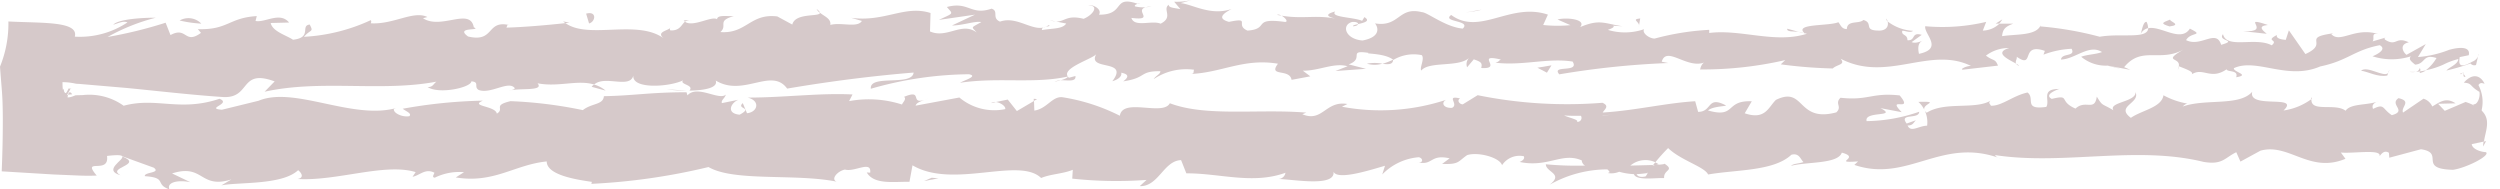 <svg xmlns="http://www.w3.org/2000/svg" xmlns:xlink="http://www.w3.org/1999/xlink" width="80" height="6.062" viewBox="0 0 80 6.062">
  <defs>
    <clipPath id="clip-path">
      <rect id="Retângulo_1118" data-name="Retângulo 1118" width="80" height="6.062" fill="#d6c9ca"/>
    </clipPath>
  </defs>
  <g id="Grupo_734" data-name="Grupo 734" clip-path="url(#clip-path)">
    <path id="Caminho_1004" data-name="Caminho 1004" d="M88.626,4.444c.077.1.25.042.216-.223l-.295-.187Z" transform="translate(-9.665 0)" fill="#d6c9ca"/>
    <path id="Caminho_1005" data-name="Caminho 1005" d="M89.167,2.679c-.143-.286-.395-.338-.665-.034.283.02.166.1.5.294.035.212-.094.444-.2.389.075.093-.065.411.119.553a1.151,1.151,0,0,0,.049-1.158c.065-.105.143-.052.2-.044" transform="translate(-9.66 0)" fill="#d6c9ca"/>
    <path id="Caminho_1006" data-name="Caminho 1006" d="M64.625,1.023l.149.039a.427.427,0,0,0-.149-.039" transform="translate(-7.054 0)" fill="#d6c9ca"/>
    <path id="Caminho_1007" data-name="Caminho 1007" d="M48.605.842c.109-.008.154-.041.159-.071-.1.022-.184.042-.159.071" transform="translate(-5.305 0)" fill="#d6c9ca"/>
    <path id="Caminho_1008" data-name="Caminho 1008" d="M45.871.477,46.014.5c-.054-.03-.11-.047-.143-.022" transform="translate(-5.007 0)" fill="#d6c9ca"/>
    <path id="Caminho_1009" data-name="Caminho 1009" d="M64.578,1.023,64.2.919c-.027.108.2.08.381.1" transform="translate(-7.007 0)" fill="#d6c9ca"/>
    <path id="Caminho_1010" data-name="Caminho 1010" d="M86.914,2.338a.569.569,0,0,0,.207-.087l-.194.035-.012.052" transform="translate(-9.487 0)" fill="#d6c9ca"/>
    <path id="Caminho_1011" data-name="Caminho 1011" d="M71.687.755H71.8A.878.878,0,0,0,71.9.62Z" transform="translate(-7.825 0)" fill="#d6c9ca"/>
    <path id="Caminho_1012" data-name="Caminho 1012" d="M77.083.7c-.11-.012-.147.269-.189.392A.347.347,0,0,1,77.132.9a.46.46,0,0,0-.049-.2" transform="translate(-8.393 0)" fill="#d6c9ca"/>
    <path id="Caminho_1013" data-name="Caminho 1013" d="M85.7,1.2l.135-.039L85.7,1.2" transform="translate(-9.354 0)" fill="#d6c9ca"/>
    <path id="Caminho_1014" data-name="Caminho 1014" d="M67.8.694a.229.229,0,0,0-.044-.1.159.159,0,0,0,.044.1" transform="translate(-7.396 0)" fill="#d6c9ca"/>
    <path id="Caminho_1015" data-name="Caminho 1015" d="M83.02,3.125a.468.468,0,0,0,0,.05c.029-.028.037-.048,0-.05" transform="translate(-9.062 0)" fill="#d6c9ca"/>
    <path id="Caminho_1016" data-name="Caminho 1016" d="M89.29,4.517l-.078.015a1.072,1.072,0,0,0-.017.158Z" transform="translate(-9.736 0)" fill="#d6c9ca"/>
    <path id="Caminho_1017" data-name="Caminho 1017" d="M40.865.117l.02.005C41,.09,40.935.1,40.865.117" transform="translate(-4.46 0)" fill="#d6c9ca"/>
    <path id="Caminho_1018" data-name="Caminho 1018" d="M4.3,5.607c-.464-.251.755-.323.056-.6.065.11-.634.439-.056.6" transform="translate(-0.444 0)" fill="#d6c9ca"/>
    <path id="Caminho_1019" data-name="Caminho 1019" d="M86.75,2.3l-.2,0a.619.619,0,0,0,.2,0" transform="translate(-9.447 0)" fill="#d6c9ca"/>
    <path id="Caminho_1020" data-name="Caminho 1020" d="M4.385,5.005V5l-.072-.027.072.029" transform="translate(-0.471 0)" fill="#d6c9ca"/>
    <path id="Caminho_1021" data-name="Caminho 1021" d="M29.332.286a.358.358,0,0,0,.105.123c0-.029-.028-.064-.105-.123" transform="translate(-3.202 0)" fill="#d6c9ca"/>
    <path id="Caminho_1022" data-name="Caminho 1022" d="M37.9.686,37.712.648A.672.672,0,0,0,37.9.686" transform="translate(-4.116 0)" fill="#d6c9ca"/>
    <path id="Caminho_1023" data-name="Caminho 1023" d="M24.837.682A.428.428,0,0,0,24.559.66.182.182,0,0,0,24.6.694a.223.223,0,0,1,.236-.012" transform="translate(-2.681 0)" fill="#d6c9ca"/>
    <path id="Caminho_1024" data-name="Caminho 1024" d="M20.228.684A.8.8,0,0,0,20.3.741l.132-.015Z" transform="translate(-2.208 0)" fill="#d6c9ca"/>
    <path id="Caminho_1025" data-name="Caminho 1025" d="M68.908,3.26a.792.792,0,0,1,.191.253c-.063-.2.544-.271-.191-.253" transform="translate(-7.521 0)" fill="#d6c9ca"/>
    <path id="Caminho_1026" data-name="Caminho 1026" d="M86.9,2.18a.159.159,0,0,1-.123.121l.137-.015c.012-.042.015-.081-.014-.106" transform="translate(-9.471 0)" fill="#d6c9ca"/>
    <path id="Caminho_1027" data-name="Caminho 1027" d="M24.6,2.9l-.657-.042A4.64,4.64,0,0,0,24.6,2.9" transform="translate(-2.614 0)" fill="#d6c9ca"/>
    <path id="Caminho_1028" data-name="Caminho 1028" d="M35.6,3.3l.151-.034A.2.2,0,0,0,35.6,3.3" transform="translate(-3.885 0)" fill="#d6c9ca"/>
    <path id="Caminho_1029" data-name="Caminho 1029" d="M21.7,2.9a.981.981,0,0,0-.37-.194.266.266,0,0,0-.077.072Z" transform="translate(-2.32 0)" fill="#d6c9ca"/>
    <path id="Caminho_1030" data-name="Caminho 1030" d="M69.124,3.515v0Z" transform="translate(-7.545 0)" fill="#d6c9ca"/>
    <path id="Caminho_1031" data-name="Caminho 1031" d="M65.909,2.847c-.626-.008-.295.362-.428.574-.747.105-.346-.272-.6-.461-.467.1-.824.437-1.172.423-.026-.061-.094-.083-.014-.16-.494.294-1.465.015-2.04.384a.222.222,0,0,1-.075-.092.87.87,0,0,1,.088.507c-.281.006-.52.233-.626-.008.172.007.186-.09.267-.166l-.295.105c-.265-.347.4-.12.4-.377a5.294,5.294,0,0,1-1.682.3c-.092-.339,1.028-.114.442-.416l.681.13c-.52-.536.412.037-.065-.536-.894-.1-1,.173-1.893.074-.2.189.066.279-.135.468-1.269.339-1-.854-1.931-.4-.241.227-.335.656-1,.429l.226-.384c-.866-.038-.494.552-1.4.294.161-.151.681-.128.551-.173-.588-.3-.416.218-.868.218l-.094-.34c-.922.053-1.938.3-2.96.361.057-.1.232-.208-.007-.312a14.335,14.335,0,0,1-3.994-.243l-.475.293c-.11,0-.2-.132-.086-.189-.485-.111-.025.186-.258.3-.275.021-.363-.168-.189-.256a6.7,6.7,0,0,1-3.335.221l.175-.087c-.7-.119-.792.6-1.442.328l.125-.052c-1.522-.127-3.2.142-4.365-.3-.221.422-1.507-.189-1.6.4a6.181,6.181,0,0,0-1.845-.594c-.326-.027-.487.368-.891.429l-.011-.308-.548.323-.292-.368-.38.079c.151.018.322.138.3.227A1.736,1.736,0,0,1,30.7,3.12l-1.4.261c.031-.124.265-.166.451-.245-.747.314-.136-.325-.821-.037.092.07-.05.184-.065.246a3.46,3.46,0,0,0-1.694-.109l.11-.213c-1.04-.054-2.191.1-3.357.1.418.1.322.467-.02.5L23.769,3.3c-.221.2.357.123-.1.37-.436-.038-.293-.371-.043-.477L23.1,3.3c-.031-.1.093-.148.126-.272-.218.2-.915-.327-1.228.024l-.029-.1c-1.166,0-1.694.109-2.645.126-.018.281-.389.219-.673.446a13.852,13.852,0,0,0-2.314-.287c-.591.14-.172.238-.438.4-.043-.256-.883-.232-.447-.416a15.943,15.943,0,0,0-2.566.259c.139.1.294.151.214.238-.232.042-.527-.107-.494-.23l.061-.027c-1.432.384-3.307-.747-4.447-.213l.063-.026L7.1,3.512c-.544-.044.327-.192-.076-.351-1.277.427-2.017-.062-3.067.223a1.886,1.886,0,0,0-1.311-.341l-.2.005a.1.1,0,0,0-.048.009l-.069.027a.533.533,0,0,1-.165.035c0-.051.036-.274.146-.1a1.083,1.083,0,0,0-.159.018c-.038.03-.053.041-.051.051s.006.009.013.014l.029-.063.078-.128c.026-.045.048-.114.057-.063A.545.545,0,0,1,2.2,2.827l-.053.1c-.031.057-.057.086-.1-.013-.016-.173-.029.033-.037-.062C2,2.775,2,2.7,2,2.629a2,2,0,0,1,.229.014l.112.017.053.011a.462.462,0,0,0,.116.012l1.545.132c1.032.1,2.068.223,3.086.29.9.047.511-.921,1.648-.5l-.322.33c1.819-.4,3.72.014,5.5-.322-.106.076-.11.175-.283.174.376.24,1.392.011,1.4-.184.277.022.064.177.235.276.377.142.947-.306,1.147-.067.034.038-.106.077-.175.1.246-.116,1.146.03.91-.247.668.132,1.278-.123,1.812.04.347-.309,1.144.149,1.254-.288-.048.452,1.171.364,1.595.152-.142.136.367.142.2.331.483-.007.925-.091.841-.323.888.541,1.785-.436,2.286.258,1.432-.243,2.759-.408,4.047-.513-.046.451-1.424.045-1.369.518a11.624,11.624,0,0,1,3.14-.464c.314.062-.178.2-.284.273,1.221-.186,2.362.041,3.448-.2,0,.042-.12.088-.231.122.214-.014.5.067.474-.139l-.208.056c-.342-.3.85-.622.888-.779-.363.588,1.073.148.5.89.141-.038.318-.135.286-.272.208.039.275.12.063.276.767-.112.494-.33,1.189-.325,0,.1-.143.137-.214.254a1.863,1.863,0,0,1,1.293-.3c-.036.06.033.137-.143.136,1.009-.03,1.719-.515,2.827-.329-.327.432.376.142.435.516l.6-.112-.239-.181c.521.007.983-.265,1.431-.143l-.388.154.976-.071-.552-.142c.527-.192-.057-.472.637-.368-.141.038.522,0,.793.225h0a1.271,1.271,0,0,1,.909-.152c.1.12-.081.413-.016.492.255-.312,1.221-.086,1.544-.419a.29.29,0,0,0-.078.315l.214-.254c.241.081.277.12.238.277.726.046-.231-.474.632-.27-.068.021-.036.059-.176.1.866.106,1.673-.161,2.469-.036.234.376-.7.092-.427.409a27.085,27.085,0,0,1,3.486-.362l-.208-.042c.154-.53.828.263,1.389.013-.137.039-.181.294-.143.235a11.829,11.829,0,0,0,2.706-.3l-.143.136a15.063,15.063,0,0,0,1.664.132c.143-.136.42-.114.252-.312,1.492.776,2.846-.416,4.171.23-.159,0-.378.12-.252.12L63.935,2.1c-.089-.232-.148-.14-.385-.32a1.2,1.2,0,0,1,.741-.243c-.508.153,0,.371.224.5-.037-.071.038-.149.02-.221.589.411.1-.465.9-.188l-.043.121a2.888,2.888,0,0,1,.9-.188c.135.268-.32.125-.34.345.455-.015.9-.506,1.312-.24-.194.074-.472.076-.666.15a1.229,1.229,0,0,0,.836.284l-.033-.008.772.143-.2-.086c.571-.7,1.162-.127,1.93-.583-.747.432-.123.25-.181.552.2.085.5.179.41.264.363-.244.607.193,1.119-.165.023.1.389.01.307.255.472-.077-.112-.17-.072-.292.728-.333,1.711.4,2.759-.053.9-.189,1.07-.517,1.907-.681.283.156-.232.355-.232.355a2.019,2.019,0,0,0,1.23,0c-.087.086,0,.158.134.267.345-.025.231-.355.685-.211a1.368,1.368,0,0,1-.344.391,2.581,2.581,0,0,0,.562-.18,2.294,2.294,0,0,1,.479-.179c-.008.17-.29.258-.381.369a7.416,7.416,0,0,0,.772-.227.155.155,0,0,0,.176.049l.078-.334-.013-.007h.02a.316.316,0,0,1-.21.236.527.527,0,0,1-.082.044c-.411.211-.322-.094-.316-.192L79,1.767c.064-.286-.3-.263-.626-.173a3.461,3.461,0,0,1-1,.232l.251-.416-.618.345c-.132-.109-.222-.341.076-.4-.432-.206-.383.148-.755-.081-.041-.036-.022-.056.016-.073l-.423.124c.083-.087-.07-.293.19-.233-.759-.24-1.224.312-1.509,0l.063-.026c-1.053.141-.1.305-.892.664L73.244.971l-.1.305c-.109-.011-.323-.034-.283-.156-.4.209.069.133-.166.33-.523-.278-1.441.13-1.559-.356-.188.232.5.179-.059.34-.159-.523-.645.09-1.122-.15.147-.27.6-.127.121-.368-.288.456-.93-.1-1.333-.013-.019.363-.876.152-1.552.273a10.82,10.82,0,0,0-1.9-.331l.019-.061c-.122.367-.771.3-1.243.373.019-.219.1-.306.359-.4h-.444a.788.788,0,0,1-.532.222L63.558.7a6.076,6.076,0,0,1-1.951.139c-.043.257.6.714-.2.884-.03-.138-.06-.375.151-.431-.069.018-.246.115-.385.055l.322-.232c-.347-.1-.181.194-.458.172.005-.2-.2-.14-.165-.3.07-.019.241.081.347,0a1.465,1.465,0,0,1-.814-.3c.027.112,0,.266-.229.291-.591.015-.2-.237-.547-.339-.143.138-.52-.005-.53.291-.173,0-.2-.14-.272-.219-.306.13-1.428.037-1.083.351l.078.02-.05.013h0c-1,.294-2.083-.167-3.077-.04v-.1a8.288,8.288,0,0,0-1.745.279c-.175,0-.414-.18-.339-.3a1.879,1.879,0,0,1-1.16.022C51.91.794,51.3.814,51.921.84,51.332.755,51.2.6,50.565.867c.216-.253-.444-.319-.724-.243l.413.181A4.346,4.346,0,0,1,49.382.8l.151-.332c-1.206-.405-2.176.688-3.095.011-.319.233.656.164.37.436C46.254.867,45.676.39,45.5.389,44.742.2,44.793.875,44,.749c.1.118.2.435-.4.547-.556-.044-.682-.5-.332-.593.134-.01.2.028.192.068.179-.043.414-.094.2-.223l-.072.119c-.276-.122-1.041-.109-.861-.3-.42.113-.18.194.131.256-.712-.172-1.113,0-1.846-.121.117.066.224.2.108.2-1.075-.147-.474.225-1.2.277C39.5.8,40.061.548,39.327.7c-.448-.123-.094-.315.083-.412C38.742.517,38.162.138,37.78.1l.352-.1a1.974,1.974,0,0,1-.559.055l.2.237C37.568.25,37.392.25,37.4.151c-.214.155.163.394-.26.607-.275-.12-.839.13-.935-.185.867.107-.1-.317.638-.368a1.145,1.145,0,0,1-.521,0c-.031-.035.029-.065.086-.083-.829-.282-.381.356-1.241.348.11-.177-.2-.336-.339-.3.347,0,.166.3-.152.432-.551-.138-.6.1-.887.086l.33.065C34,.928,33.727.9,33.343.961c-.033-.139.348-.1.212-.156C33.128,1.117,32.59.482,32,.692c-.276-.12-.027-.334-.269-.415C31.06.507,31.005.034,30.3.224c.2.238.237.18-.257.413L31.2.469l-.739.347c.347,0,.733-.15.942-.11-.353.2-.316.135-.15.333-.476-.357-.943.209-1.493-.033l.017-.59c-.827-.264-1.469.3-2.542.154l.345.1c-.144.234-.663.032-1.01.128.032-.2-.185-.27-.333-.392.018.146-.786-.014-.884.38l-.479-.26c-.867-.106-.989.563-1.823.5C23.3.81,22.922.67,23.48.517c-.278,0-.528-.038-.533.1-.162-.123-.771.266-1.027.079-.117.087-.155.293-.468.277-.034-.04,0-.1,0-.1,0,.1-.489.132-.216.351-.857-.616-2.4.045-3.142-.484-.607.066-1.338.129-1.889.144.035-.059,0-.1.106-.078-.761-.184-.468.567-1.333.362-.442-.32.46-.173.184-.294-.119-.65-1.044.089-1.626-.29l.141-.039c-.445-.22-1.086.246-1.813.2,0,0,.035-.057,0-.1a5.8,5.8,0,0,1-2.138.533c.217-.254.318-.135.185-.393-.314.037.092.415-.535.487-.2-.139-.655-.261-.714-.536l.59-.015c-.3-.357-.764.012-1.075-.05l.04-.156C7.317.569,7.3.962,6.331.933l.1.119c-.531.389-.445-.219-.975.07L5.3.727a13.934,13.934,0,0,1-1.857.456A6.309,6.309,0,0,1,4.986.567C4.639.564,3.8.6,3.624.791c.14-.038.316-.135.455-.074a2.748,2.748,0,0,1-1.685.456C2.524.672,1.351.744.269.687A3.658,3.658,0,0,1,0,2.133c.06.823.085.871.09,1.658,0,.638-.012,1.092-.035,1.692l1.655.1.829.035c.182.007.367.008.556,0-.507-.595.416-.016.329-.628.332-.039.46-.029.489.011l1.008.365c.239.178-.316.135-.286.272.729.047.306.259.788.422-.1-.219.253-.314.668-.23L5.506,5.55c1.017-.326.879.513,1.9.191l-.324.192c.526-.113,1.942,0,2.458-.487.093.07.216.238-.016.282,1.258.074,2.8-.523,3.777-.22l-.1.149c.234-.043.408-.281.7-.13-.015.061-.094.149.014.158a1.765,1.765,0,0,1,.934-.175l-.265.168c1.227.2,1.883-.41,2.911-.512,0,.44.963.583,1.445.654l-.017.063a19.981,19.981,0,0,0,3.749-.538c.821.478,2.782.2,4.1.468-.2-.08.033-.343.267-.387.31.089.856-.306.807.1l-.11-.008c.233.4.87.291,1.367.3L29.2,5.29c1.3.768,3.407-.282,4.116.406.314-.132.7-.131,1.013-.263l-.017.283a13.108,13.108,0,0,0,2.378.041l-.219.2c.606.018.765-.816,1.324-.833l.168.423c1.057-.007,2.127.364,3.172-.019a.235.235,0,0,1-.22.2c.5.011,1.925.286,1.744-.294.012.378,1.09.037,1.661-.13l-.088.279a1.832,1.832,0,0,1,1.17-.552c.159.036.14.223-.072.152.532.146.414-.264,1.058-.116l-.24.178c.547.022.5-.074.8-.281.344-.112,1.037.07,1.118.322A.666.666,0,0,1,48.762,5c.044.1-.074.154-.133.183.914.19,1.359-.324,1.988-.05a.2.2,0,0,0,.106.166,10.556,10.556,0,0,1-1.256-.042c0,.256.586.3.119.656a3.766,3.766,0,0,1,1.849-.493.317.317,0,0,1,.076.089l-.06.028a.636.636,0,0,0,.362-.041,2.12,2.12,0,0,0,.473.077c.069.213.673.115.966.125-.024-.281.359-.236,0-.468.046.02-.055.034-.249.045a.521.521,0,0,0-.125.029l.02-.024-.727.019a.752.752,0,0,1,.8-.107,5.955,5.955,0,0,1,.409-.454c.4.392,1.171.6,1.279.846.894-.158,2.1-.1,2.665-.632.254-.068.292.151.388.234-.147.053-.322.045-.4.121.508-.136,1.5-.053,1.626-.422.641.167-.36.34.52.28l-.119.112c1.73.59,2.812-.941,4.73-.184-.133-.047-.2-.068-.226-.13,2.187.334,4.507-.313,6.664.216.613.107.68-.129,1.054-.308l.133.3.64-.349c.908-.255,1.572.741,2.721.259l-.148-.2c.412.038,1.307-.12,1.238.114.042-.037.135-.212.3-.106l.012.158,1.014-.271c.786.115-.123.628,1.024.658.427-.06,1.214-.46,1.054-.565-.172-.008-.44-.1-.453-.257l.39-.082c.07-.466.371-.943-.587-1.268l-.666.285-.215-.226.561-.014c-.319-.213-.52-.025-.747.1a.45.45,0,0,0-.28-.249l-.655.445c-.079-.182.294-.361-.145-.462-.307.207.294.408-.214.544-.319-.211-.226-.384-.6-.2-.053-.12.027-.2.175-.249-.334.144-.883.061-1.055.308-.332-.261-1.125.068-1.092-.373a1.984,1.984,0,0,1-.894.365c.559-.528-1.146-.031-1-.6-.414.474-1.495.211-2.228.474.041-.038.121-.114.186-.09a2.458,2.458,0,0,1-.8-.272c-.053.392-.7.481-1.042.723-.506-.378.307-.46.149-.823.025.318-.879.317-.707.581-.387-.233-.333-.113-.533-.438-.068.49-.36.083-.681.384-.559-.241-.144-.459-.759-.31-.292-.15.255-.324.255-.324m-14.627.848V3.689l.3-.016-.3.022m-1.228,0c.15.011.336.013.533.011a.127.127,0,0,1-.127.192c.068-.065-.223-.121-.405-.2m2.6,1.948c-.194.04-.26-.015-.287-.073.093-.005.2-.014.341-.034l.022-.034a.354.354,0,0,1-.077.141" transform="translate(0 0)" fill="#d6c9ca"/>
    <path id="Caminho_1032" data-name="Caminho 1032" d="M59.484,5.279a.443.443,0,0,1,.08-.021,1.312,1.312,0,0,0-.116-.063l-.069.088.105,0" transform="translate(-6.481 0)" fill="#d6c9ca"/>
    <path id="Caminho_1033" data-name="Caminho 1033" d="M64.818,1.069l-.026-.006a.148.148,0,0,1,.054.04c-.018-.014-.018-.023-.029-.034" transform="translate(-7.072 0)" fill="#d6c9ca"/>
    <path id="Caminho_1034" data-name="Caminho 1034" d="M37.133,3.161l0,.071.108-.062Z" transform="translate(-4.053 0)" fill="#d6c9ca"/>
    <path id="Caminho_1035" data-name="Caminho 1035" d="M72.42,2.034a.165.165,0,0,0,.089.072c0-.019-.043-.044-.089-.072" transform="translate(-7.905 0)" fill="#d6c9ca"/>
    <path id="Caminho_1036" data-name="Caminho 1036" d="M75.7,2.1l.413.1a2.656,2.656,0,0,0-.413-.1" transform="translate(-8.263 0)" fill="#d6c9ca"/>
    <path id="Caminho_1037" data-name="Caminho 1037" d="M78.226,2.236a.382.382,0,0,0,.045-.121h-.005Z" transform="translate(-8.538 0)" fill="#d6c9ca"/>
    <path id="Caminho_1038" data-name="Caminho 1038" d="M38.075,2.566a.343.343,0,0,0-.086.013c-.2.054-.066.033.086-.013" transform="translate(-4.135 0)" fill="#d6c9ca"/>
    <path id="Caminho_1039" data-name="Caminho 1039" d="M50,1.91a2.328,2.328,0,0,1-.342.133c.19.021.337.027.342-.133" transform="translate(-5.42 0)" fill="#d6c9ca"/>
    <path id="Caminho_1040" data-name="Caminho 1040" d="M24.754,2.9v0h-.073Z" transform="translate(-2.694 0)" fill="#d6c9ca"/>
    <path id="Caminho_1041" data-name="Caminho 1041" d="M49.1,2.038a.876.876,0,0,0,.494,0,1.326,1.326,0,0,0-.494,0" transform="translate(-5.359 0)" fill="#d6c9ca"/>
    <path id="Caminho_1042" data-name="Caminho 1042" d="M88.362,2.364l.039.012a.382.382,0,0,1,.046-.046Z" transform="translate(-9.645 0)" fill="#d6c9ca"/>
    <path id="Caminho_1043" data-name="Caminho 1043" d="M88.458,2.33l.03.034c0-.031,0-.057-.03-.034" transform="translate(-9.655 0)" fill="#d6c9ca"/>
    <path id="Caminho_1044" data-name="Caminho 1044" d="M88.555,2.453a.761.761,0,0,0-.064-.089c0,.05-.008.114.064.089" transform="translate(-9.659 0)" fill="#d6c9ca"/>
    <path id="Caminho_1045" data-name="Caminho 1045" d="M85.82,2.234l-.035.1a.175.175,0,0,0,.035-.1" transform="translate(-9.364 0)" fill="#d6c9ca"/>
    <path id="Caminho_1046" data-name="Caminho 1046" d="M84.808,2.263c.216.023.541.218.842.154l.029-.081c-.142.151-.665-.245-.87-.073" transform="translate(-9.257 0)" fill="#d6c9ca"/>
    <path id="Caminho_1047" data-name="Caminho 1047" d="M80.571,1l.758.081C81.2.976,81.022.83,81.367.8c-.955-.324.2.243-.8.2" transform="translate(-8.794 0)" fill="#d6c9ca"/>
    <path id="Caminho_1048" data-name="Caminho 1048" d="M77.907.846c.407-.051,0-.158.017-.219-.258.1-.321.124-.017.219" transform="translate(-8.481 0)" fill="#d6c9ca"/>
    <path id="Caminho_1049" data-name="Caminho 1049" d="M58.856.845,58.9.589c-.314.037,0,.1-.041.256" transform="translate(-6.413 0)" fill="#d6c9ca"/>
    <path id="Caminho_1050" data-name="Caminho 1050" d="M55.224,2.167l.306.159.145-.235Z" transform="translate(-6.028 0)" fill="#d6c9ca"/>
    <path id="Caminho_1051" data-name="Caminho 1051" d="M53.024.345l.137-.037L52.637.4Z" transform="translate(-5.745 0)" fill="#d6c9ca"/>
    <path id="Caminho_1052" data-name="Caminho 1052" d="M21.054.436l.094.315c.212-.057.257-.411-.094-.315" transform="translate(-2.298 0)" fill="#d6c9ca"/>
    <path id="Caminho_1053" data-name="Caminho 1053" d="M7.146.756a.571.571,0,0,0-.694-.1,3.906,3.906,0,0,0,.694.1" transform="translate(-0.704 0)" fill="#d6c9ca"/>
    <path id="Caminho_1054" data-name="Caminho 1054" d="M33.437,5.688l-.248.106.467-.088Z" transform="translate(-3.623 0)" fill="#d6c9ca"/>
  </g>
</svg>
